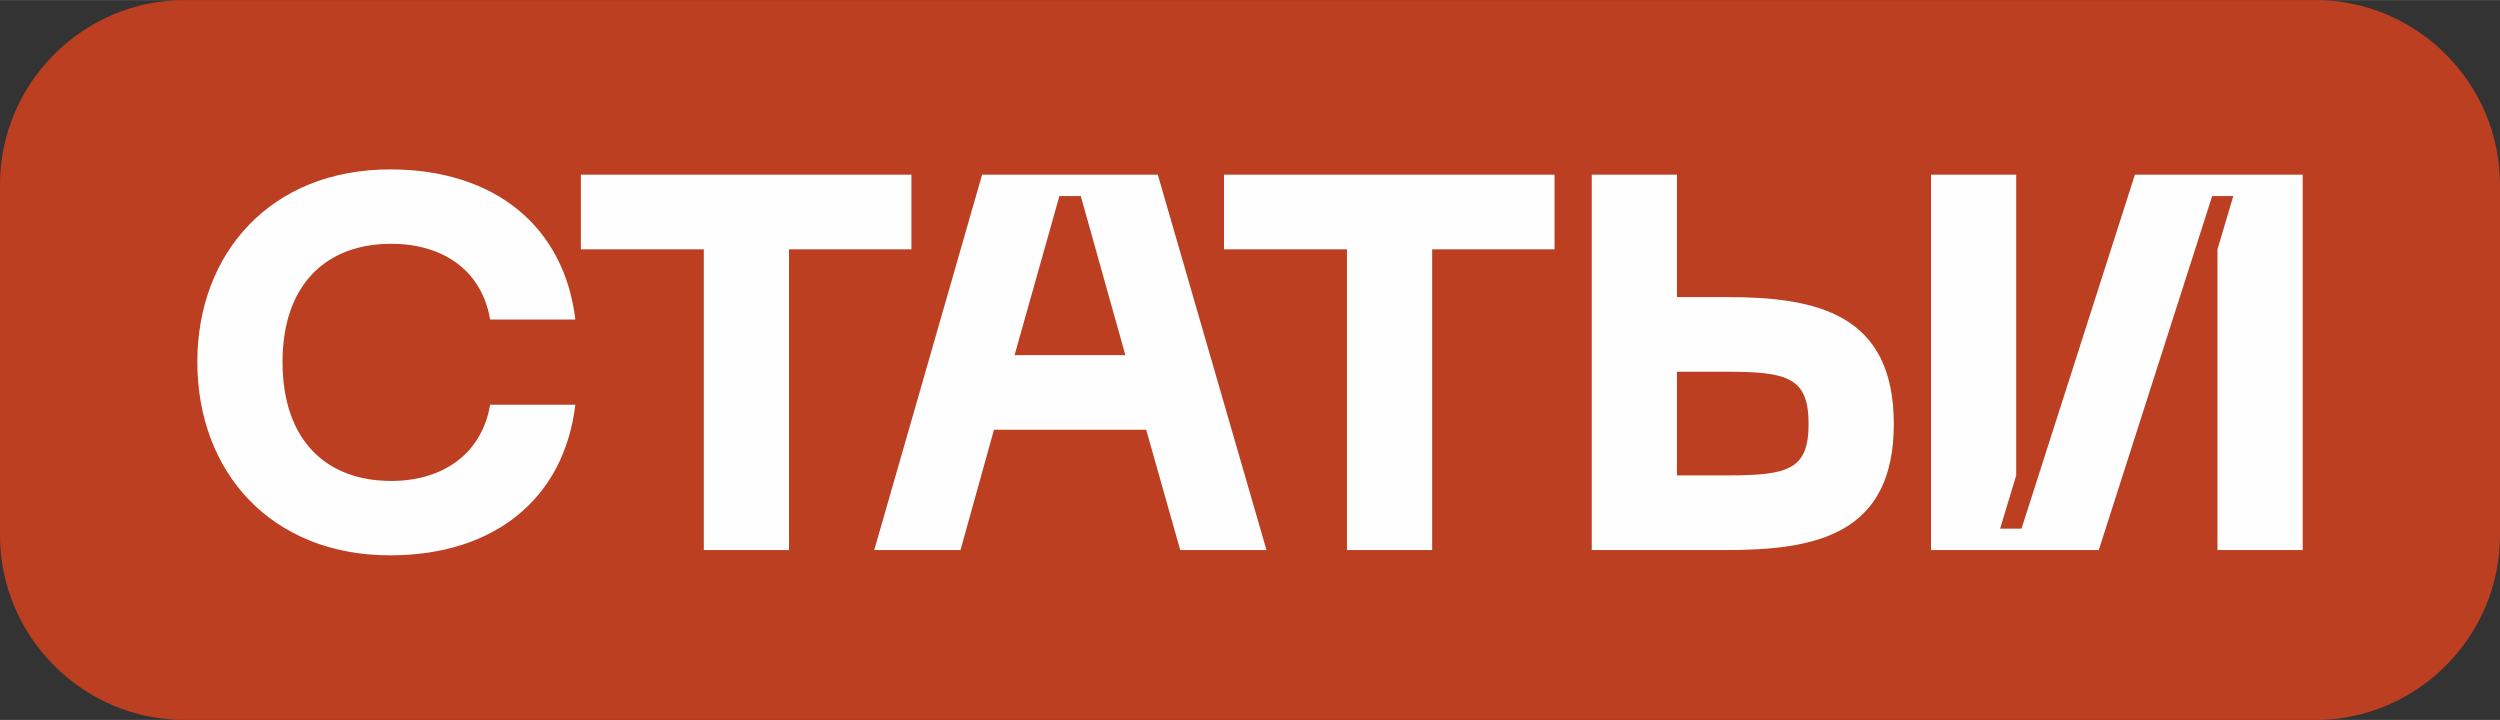 <?xml version="1.0" encoding="UTF-8"?> <svg xmlns="http://www.w3.org/2000/svg" xmlns:xlink="http://www.w3.org/1999/xlink" xml:space="preserve" width="94.772mm" height="27.294mm" version="1.0" style="shape-rendering:geometricPrecision; text-rendering:geometricPrecision; image-rendering:optimizeQuality; fill-rule:evenodd; clip-rule:evenodd" viewBox="0 0 9477 2729"><rect x="0" y="0" width="9477" height="2729" fill="#333333" stroke="none"/> <defs> <style type="text/css"> .fil0 {fill:#BC3F21} .fil1 {fill:#FEFEFE;fill-rule:nonzero} </style> </defs> <g id="Слой_x0020_1">  <path class="fil0" d="M700 0l8077 0c385,0 700,315 700,700l0 1329c0,385 -315,700 -700,700l-8077 0c-385,0 -700,-315 -700,-700l0 -1329c0,-385 315,-700 700,-700z"></path> <path class="fil1" d="M748 1372c0,416 279,733 731,733 398,0 660,-218 702,-571l-323 0c-32,188 -181,289 -375,289 -248,0 -412,-156 -412,-451 0,-292 164,-448 412,-448 194,0 343,99 375,287l323 0c-42,-351 -304,-569 -702,-569 -452,0 -731,317 -731,730zm2707 -710l-1253 0 0 283 466 0 0 1140 323 0 0 -1140 464 0 0 -283zm1019 1423l327 0 -412 -1423 -666 0 -409 1423 327 0 127 -456 577 0 129 456zm-628 -739l170 -603 81 0 169 603 -420 0zm2047 -684l-1253 0 0 283 466 0 0 1140 323 0 0 -1140 464 0 0 -283zm464 0l-323 0 0 1423 511 0c339,0 634,-59 634,-478 0,-420 -295,-481 -634,-481l-188 0 0 -464zm0 1140l0 -393 188 0c232,0 311,22 311,198 0,175 -79,195 -311,195l-188 0zm2372 283l0 -1423 -636 0 -430 1342 -81 0 61 -202 0 -1140 -323 0 0 1423 636 0 430 -1342 80 0 -60 202 0 1140 323 0z"></path> </g> </svg> 